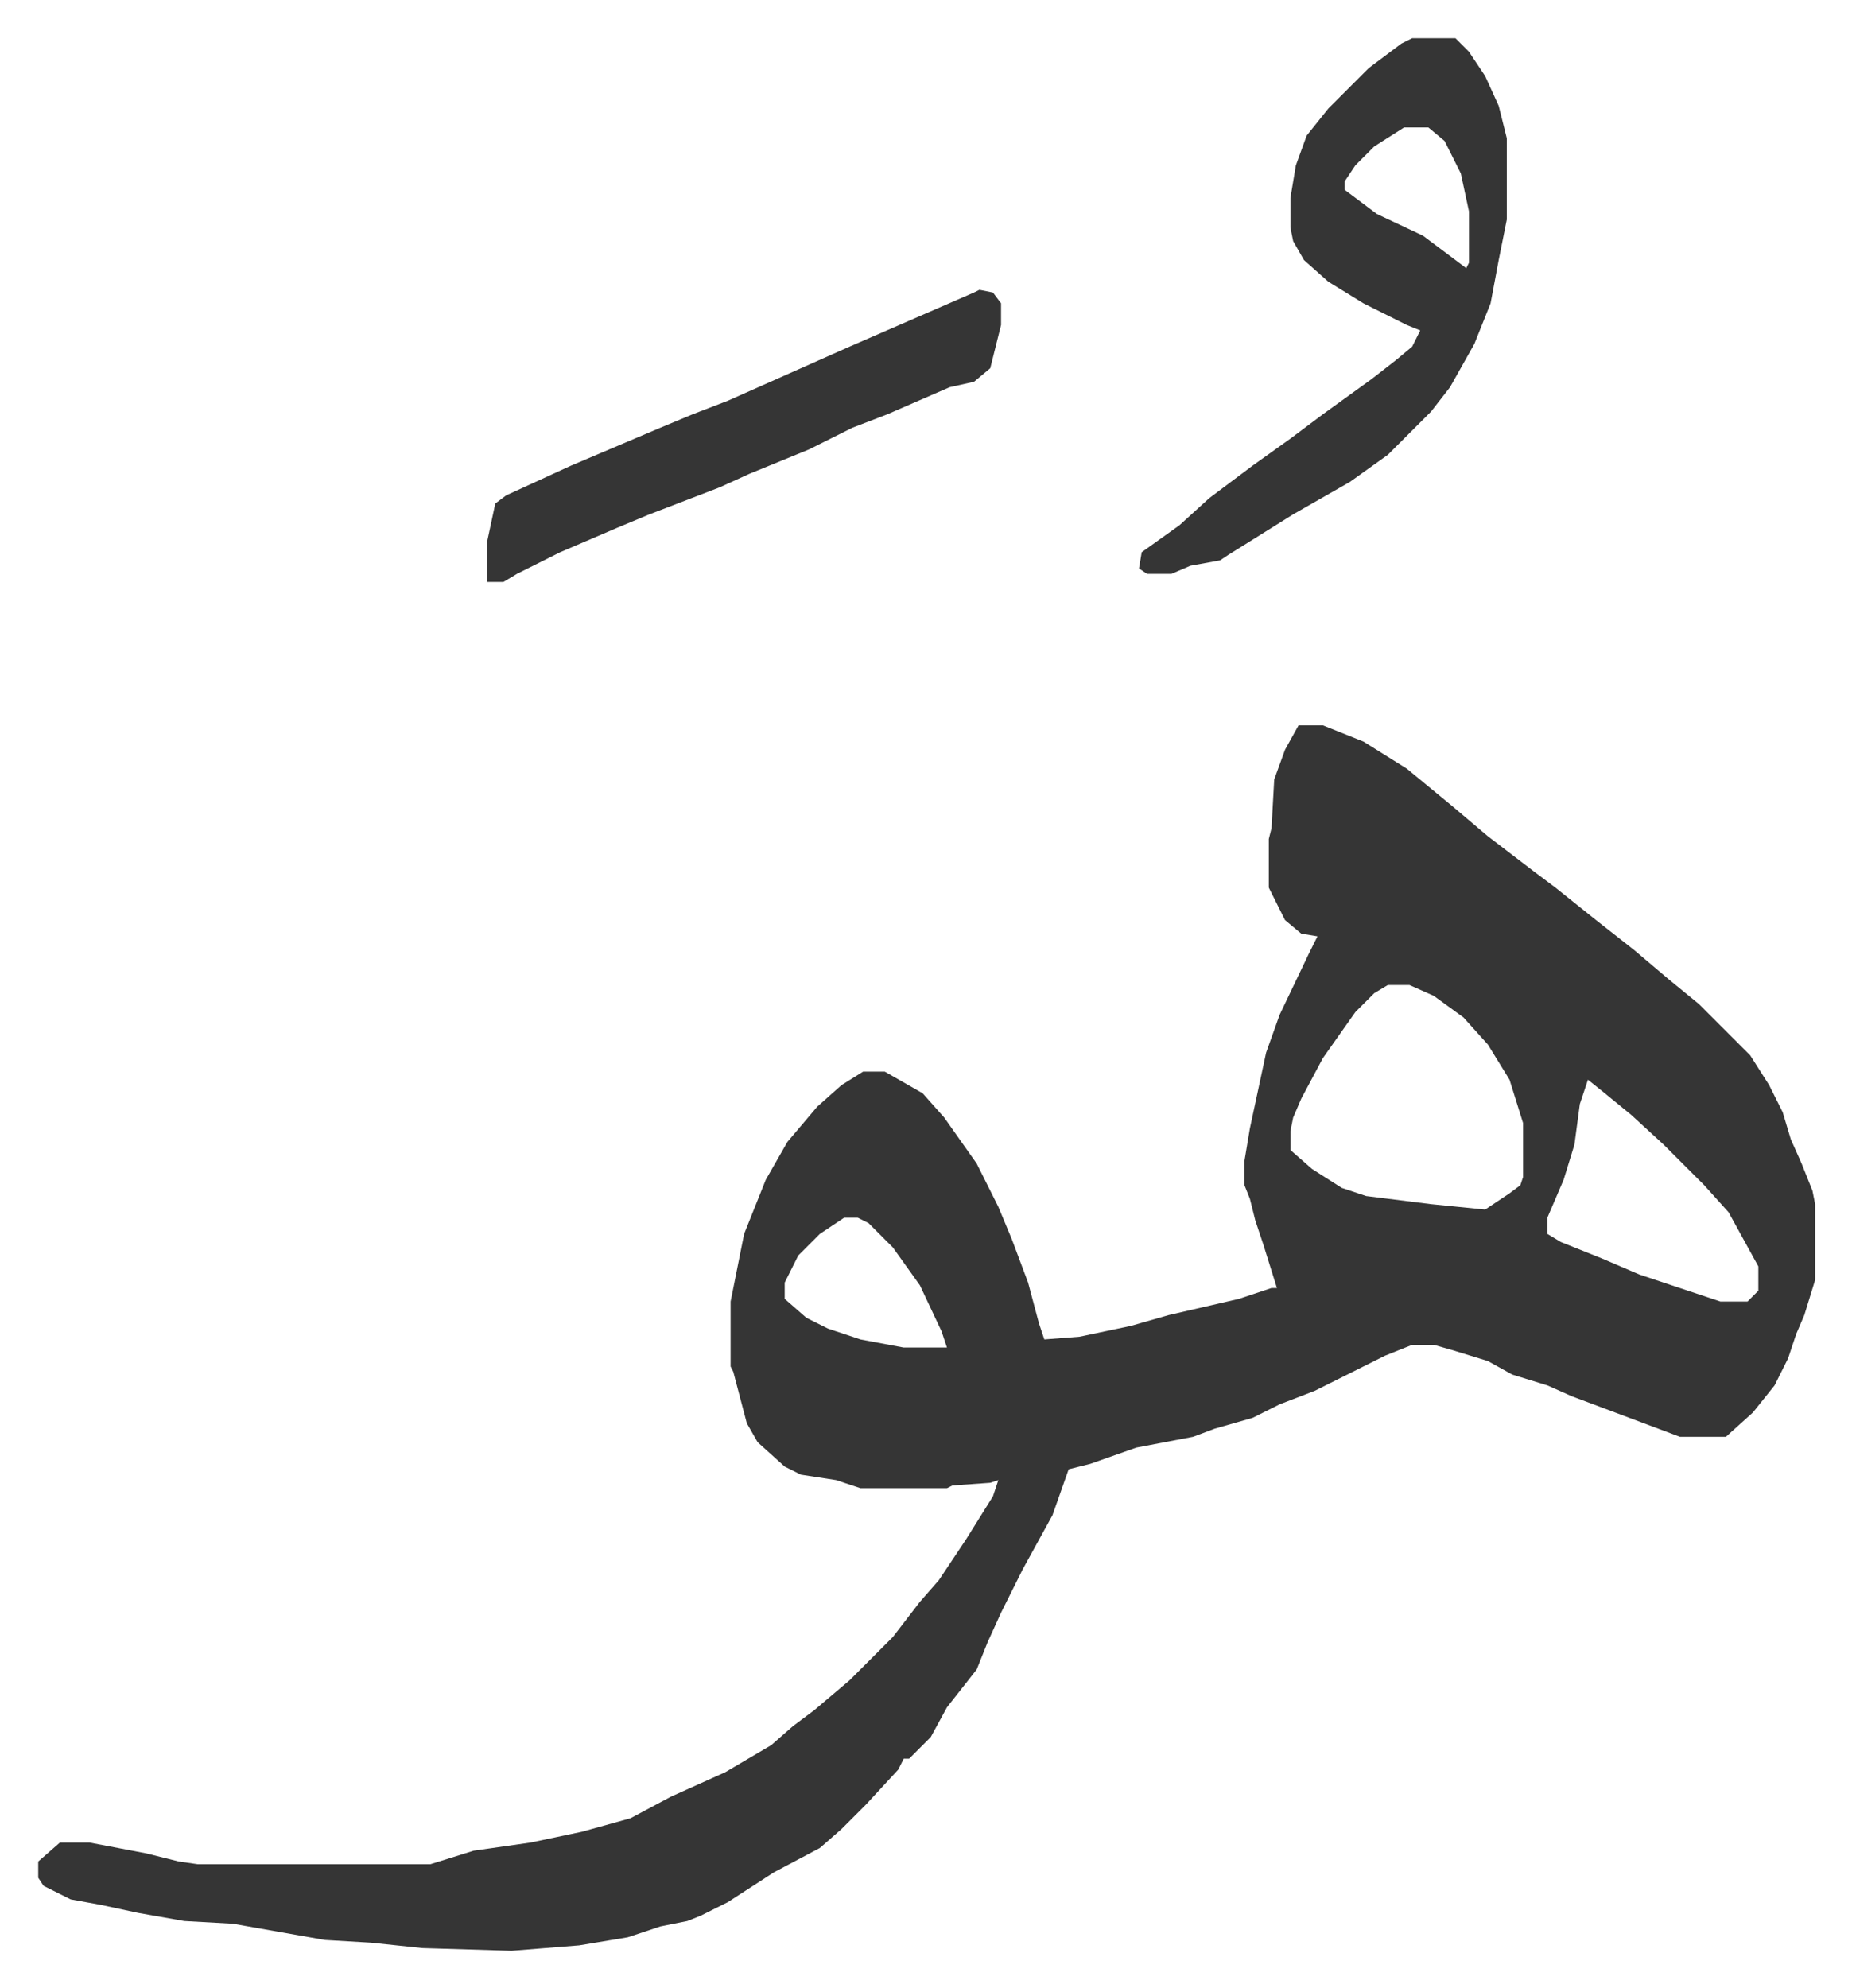 <svg xmlns="http://www.w3.org/2000/svg" role="img" viewBox="-14.13 392.87 684.76 734.76"><path fill="#353535" id="rule_normal" d="M466 661h9l15 6 16 10 17 14 13 11 17 13 8 6 15 12 14 11 13 11 11 9 19 19 7 11 5 10 3 10 4 9 4 10 1 5v28l-4 13-3 7-3 9-5 10-8 10-10 9h-17l-8-3-16-6-16-6-9-4-13-4-9-5-13-4-7-2h-8l-10 4-26 13-13 5-10 5-14 4-8 3-21 4-17 6-8 2-6 17-11 20-8 16-5 11-4 10-11 14-6 11-8 8h-2l-2 4-12 13-9 9-8 7-17 9-17 11-10 5-5 2-10 2-12 4-18 3-25 2-33-1-19-2-17-1-34-6-18-1-17-3-14-3-11-2-10-5-2-3v-6l8-7h11l21 4 12 3 7 1h86l16-5 21-3 19-4 18-5 15-8 20-9 17-10 8-7 8-6 13-11 16-16 10-13 7-8 10-15 10-16 2-6-3 1-14 1-2 1h-32l-9-3-13-2-6-3-10-9-4-7-5-19-1-2v-24l5-25 8-20 8-14 11-13 9-8 8-5h8l14 8 8 9 12 17 8 16 5 12 6 16 4 15 2 6 13-1 19-4 14-4 26-6 12-4h2l-5-16-3-9-2-8-2-5v-9l2-12 6-28 5-14 11-23 3-6-6-1-6-5-6-12v-18l1-4 1-18 4-11zm33 96l-5 3-7 7-12 17-8 15-3 7-1 5v7l8 7 11 7 9 3 24 3 20 2 9-6 4-3 1-3v-20l-5-16-8-13-9-10-11-8-9-4zm74 35l-3 9-2 15-4 13-6 14v6l5 3 15 6 14 6 9 3 21 7h10l4-4v-9l-11-20-9-10-10-10-5-5-12-11-11-9zm-275 51l-9 6-8 8-5 10v6l8 7 8 4 12 4 16 3h16l-2-6-8-17-10-14-9-9-4-2zm210-436h16l5 5 6 9 5 11 3 12v30l-3 15-3 16-6 15-9 16-7 9-16 16-14 10-21 12-24 15-3 2-11 2-7 3h-9l-3-2 1-6 14-10 11-10 16-12 14-10 12-9 18-13 9-7 6-5 3-6-5-2-16-8-13-8-9-8-4-7-1-5v-11l2-12 4-11 8-10 10-10 5-5 12-9zm-3 33l-11 7-7 7-4 6v3l12 9 17 8 8 6 8 6 1-2v-19l-3-14-6-12-6-5zm-157 60l5 1 3 4v8l-4 16-6 5-9 2-23 10-13 5-16 8-22 9-11 5-26 10-12 5-21 9-16 8-5 3h-6v-15l3-14 4-3 24-11 33-14 12-5 13-5 45-20 23-10 23-10z"/></svg>
